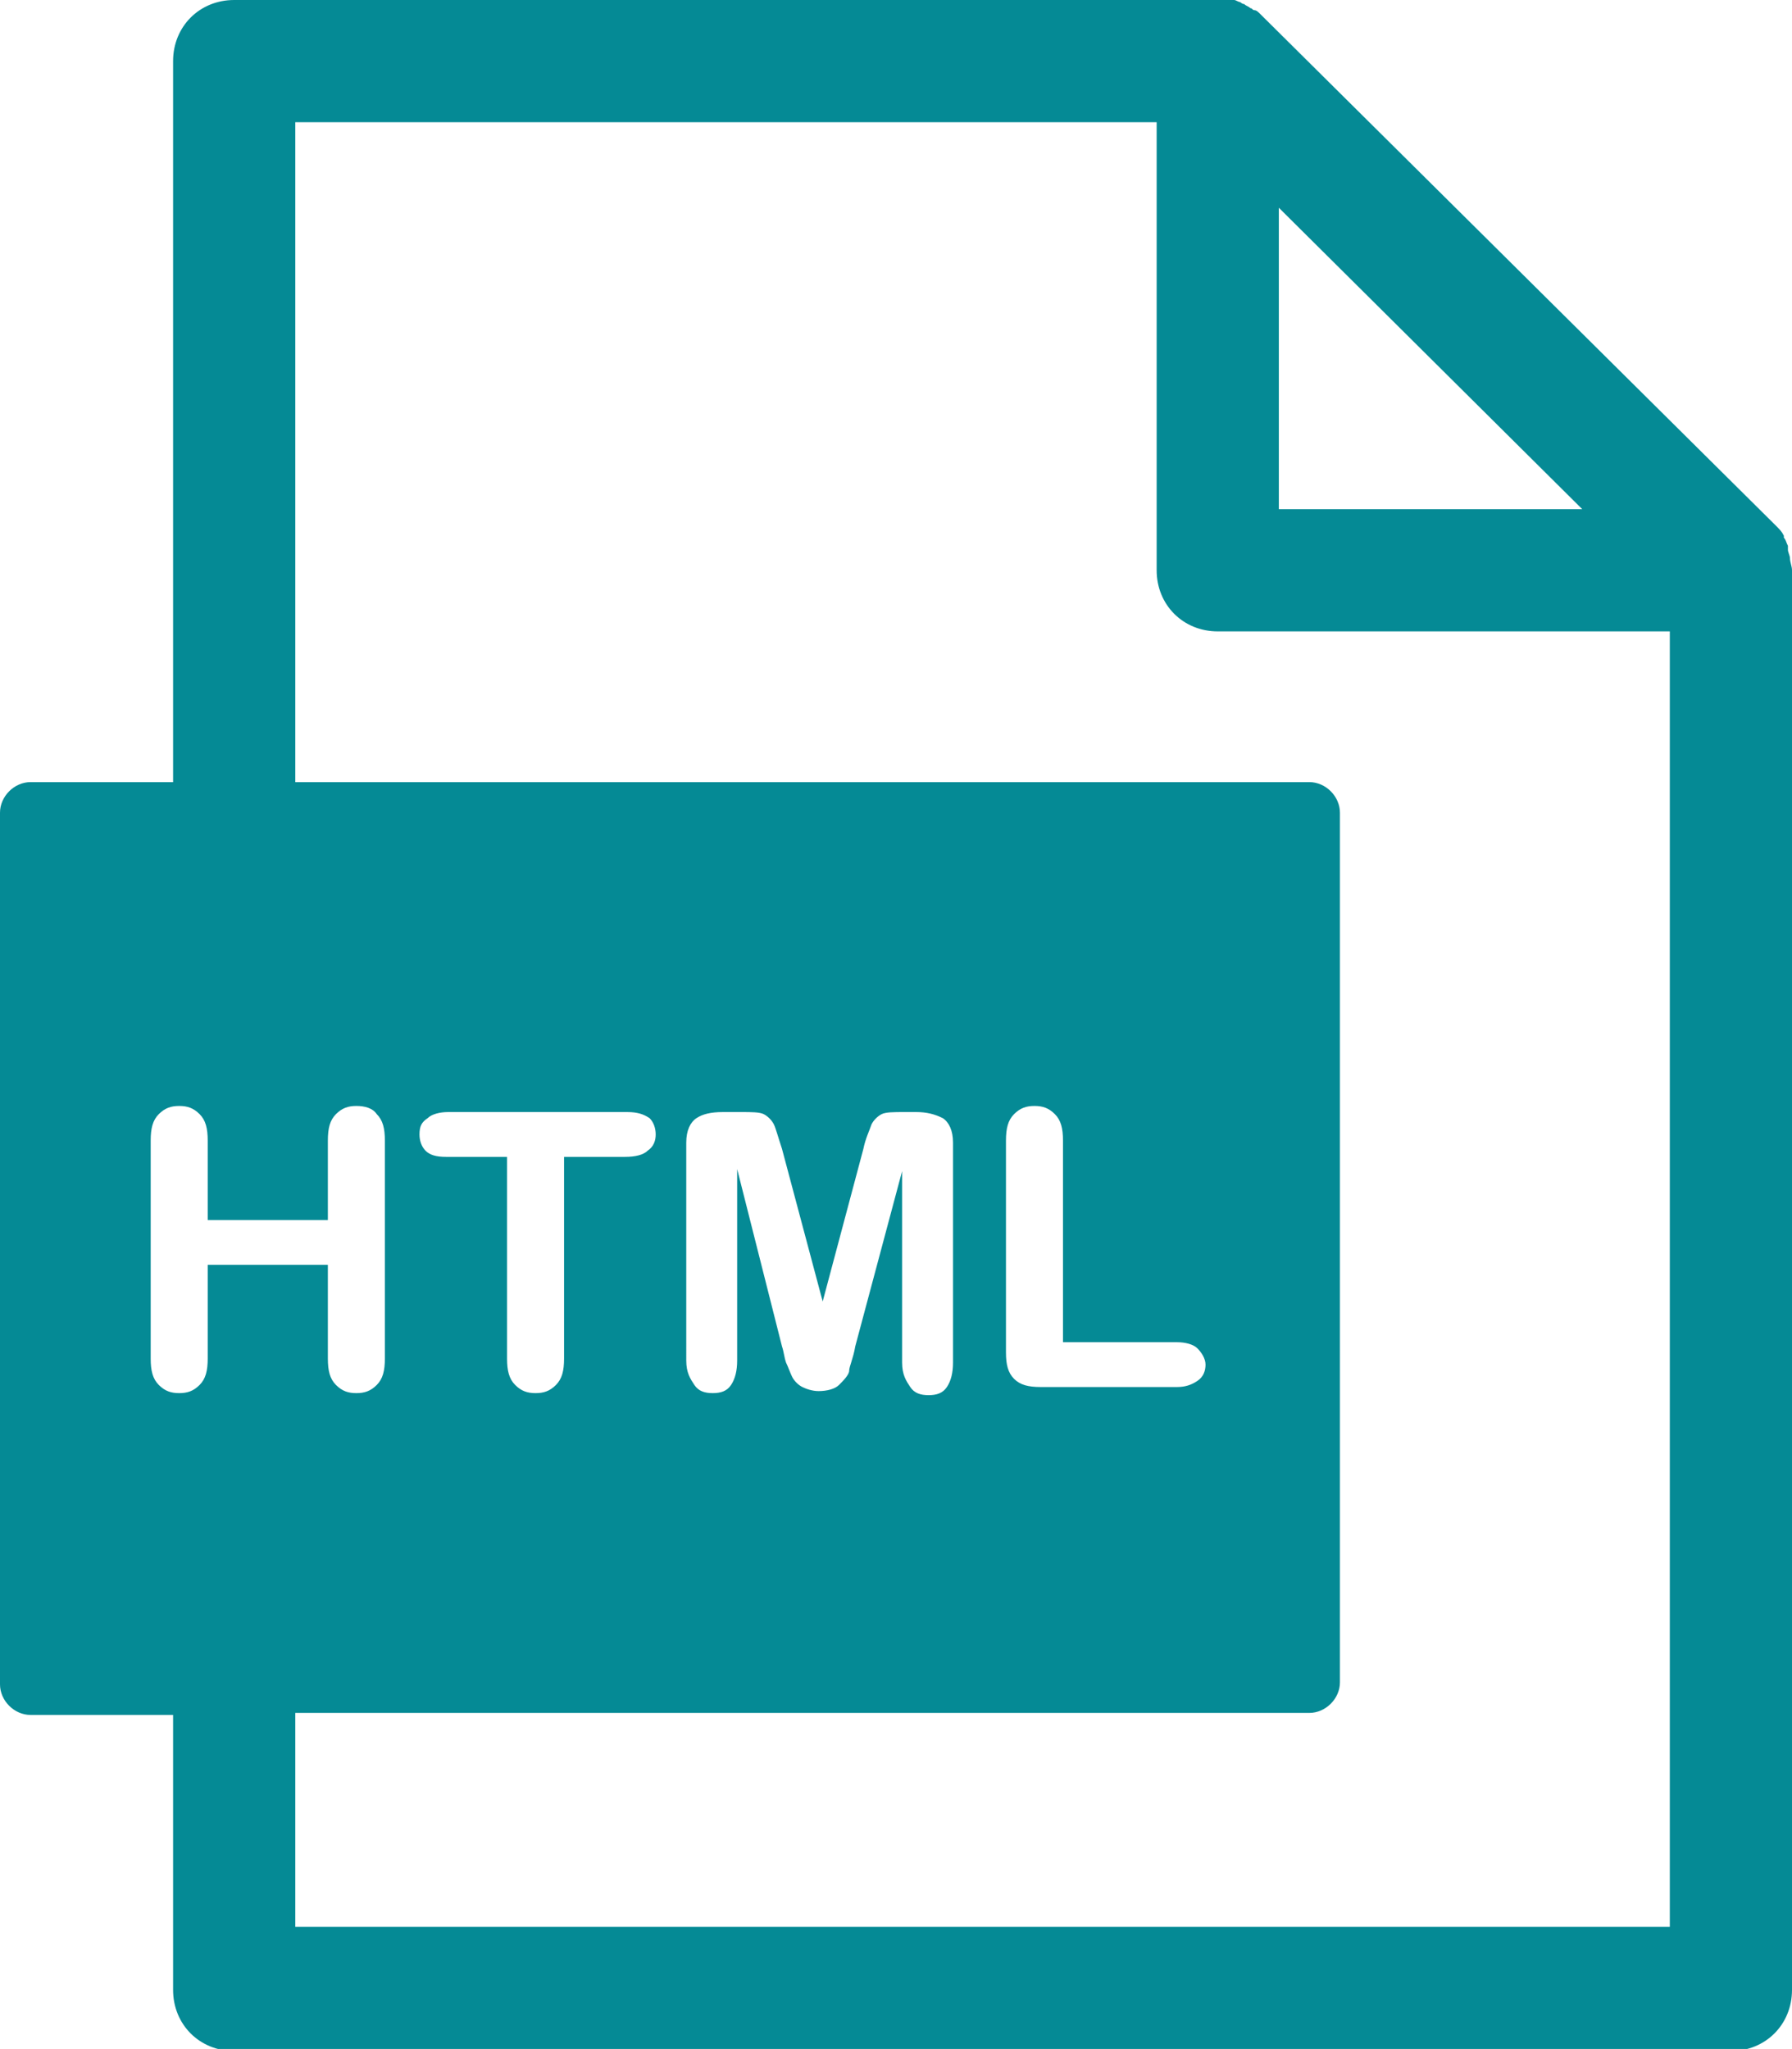<svg xmlns="http://www.w3.org/2000/svg"  viewBox="0 0 88 100.6">
  <path d="M87.9 27.4c0-.1-.1-.3-.1-.4v-.2c-.1-.2-.1-.3-.2-.4v-.1c-.1-.2-.2-.3-.4-.5L62 .8l-.1-.1c-.1-.1-.2-.2-.3-.2-.1 0-.1-.1-.2-.1-.1-.1-.2-.1-.3-.2-.1 0-.2-.1-.2-.1-.1 0-.2-.1-.3-.1H11.5c-1.7 0-3 1.3-3 3v35.4h-7c-.8 0-1.5.7-1.5 1.5v42.8c0 .8.7 1.5 1.5 1.5h7v13.5c0 1.7 1.3 3 3 3H85c1.7 0 3-1.3 3-3V28c0-.2-.1-.4-.1-.6zM62.8 10.2L77.7 25H62.8V10.2zM7.4 66.7V56c0-.6.1-1 .4-1.3s.6-.4 1-.4.7.1 1 .4c.3.3.4.7.4 1.3v3.9h5.9V56c0-.6.1-1 .4-1.3.3-.3.6-.4 1-.4s.8.1 1 .4c.3.3.4.7.4 1.3v10.7c0 .6-.1 1-.4 1.3s-.6.4-1 .4-.7-.1-1-.4-.4-.7-.4-1.3v-4.6h-5.9v4.6c0 .6-.1 1-.4 1.3s-.6.4-1 .4-.7-.1-1-.4-.4-.7-.4-1.3zm7.1 27.9V84.1h49.8c.8 0 1.5-.7 1.5-1.5V39.9c0-.8-.7-1.5-1.5-1.5H14.5V6h42.3v22c0 1.7 1.3 3 3 3H82v63.6H14.5zm7.4-37.8c-.5 0-.8-.1-1-.3-.2-.2-.3-.5-.3-.8 0-.4.1-.6.4-.8.2-.2.6-.3 1-.3h8.8c.5 0 .8.1 1.1.3.2.2.3.5.3.8 0 .3-.1.6-.4.8-.2.2-.6.3-1.1.3h-3v9.9c0 .6-.1 1-.4 1.3-.3.3-.6.4-1 .4s-.7-.1-1-.4-.4-.7-.4-1.3v-9.9h-3zM42 66.1c-.1.6-.3 1-.3 1.2s-.3.5-.5.7-.6.3-1 .3c-.3 0-.6-.1-.8-.2-.2-.1-.4-.3-.5-.5-.1-.2-.2-.5-.3-.7-.1-.3-.1-.5-.2-.8l-2.2-8.7v9.4c0 .5-.1.9-.3 1.2-.2.3-.5.4-.9.4s-.7-.1-.9-.4c-.2-.3-.4-.6-.4-1.2V56.1c0-.6.2-1 .5-1.2.3-.2.7-.3 1.3-.3h.9c.5 0 .9 0 1.1.1.2.1.4.3.5.5.1.2.2.6.4 1.2l2 7.5 2-7.5c.1-.5.3-.9.4-1.2.1-.2.3-.4.5-.5.2-.1.6-.1 1.1-.1h.6c.5 0 .9.1 1.3.3.3.2.5.6.5 1.2v10.8c0 .5-.1.9-.3 1.2-.2.3-.5.4-.9.4s-.7-.1-.9-.4-.4-.6-.4-1.2v-9.4L42 66.1zm15.8-.2c.4 0 .8.1 1 .3.2.2.4.5.4.8 0 .3-.1.6-.4.8s-.6.3-1 .3h-6.7c-.6 0-1-.1-1.3-.4-.3-.3-.4-.7-.4-1.3V56c0-.6.1-1 .4-1.3.3-.3.6-.4 1-.4s.7.1 1 .4c.3.3.4.7.4 1.3v9.9h5.6z" fill="#058a95"/>
</svg>
